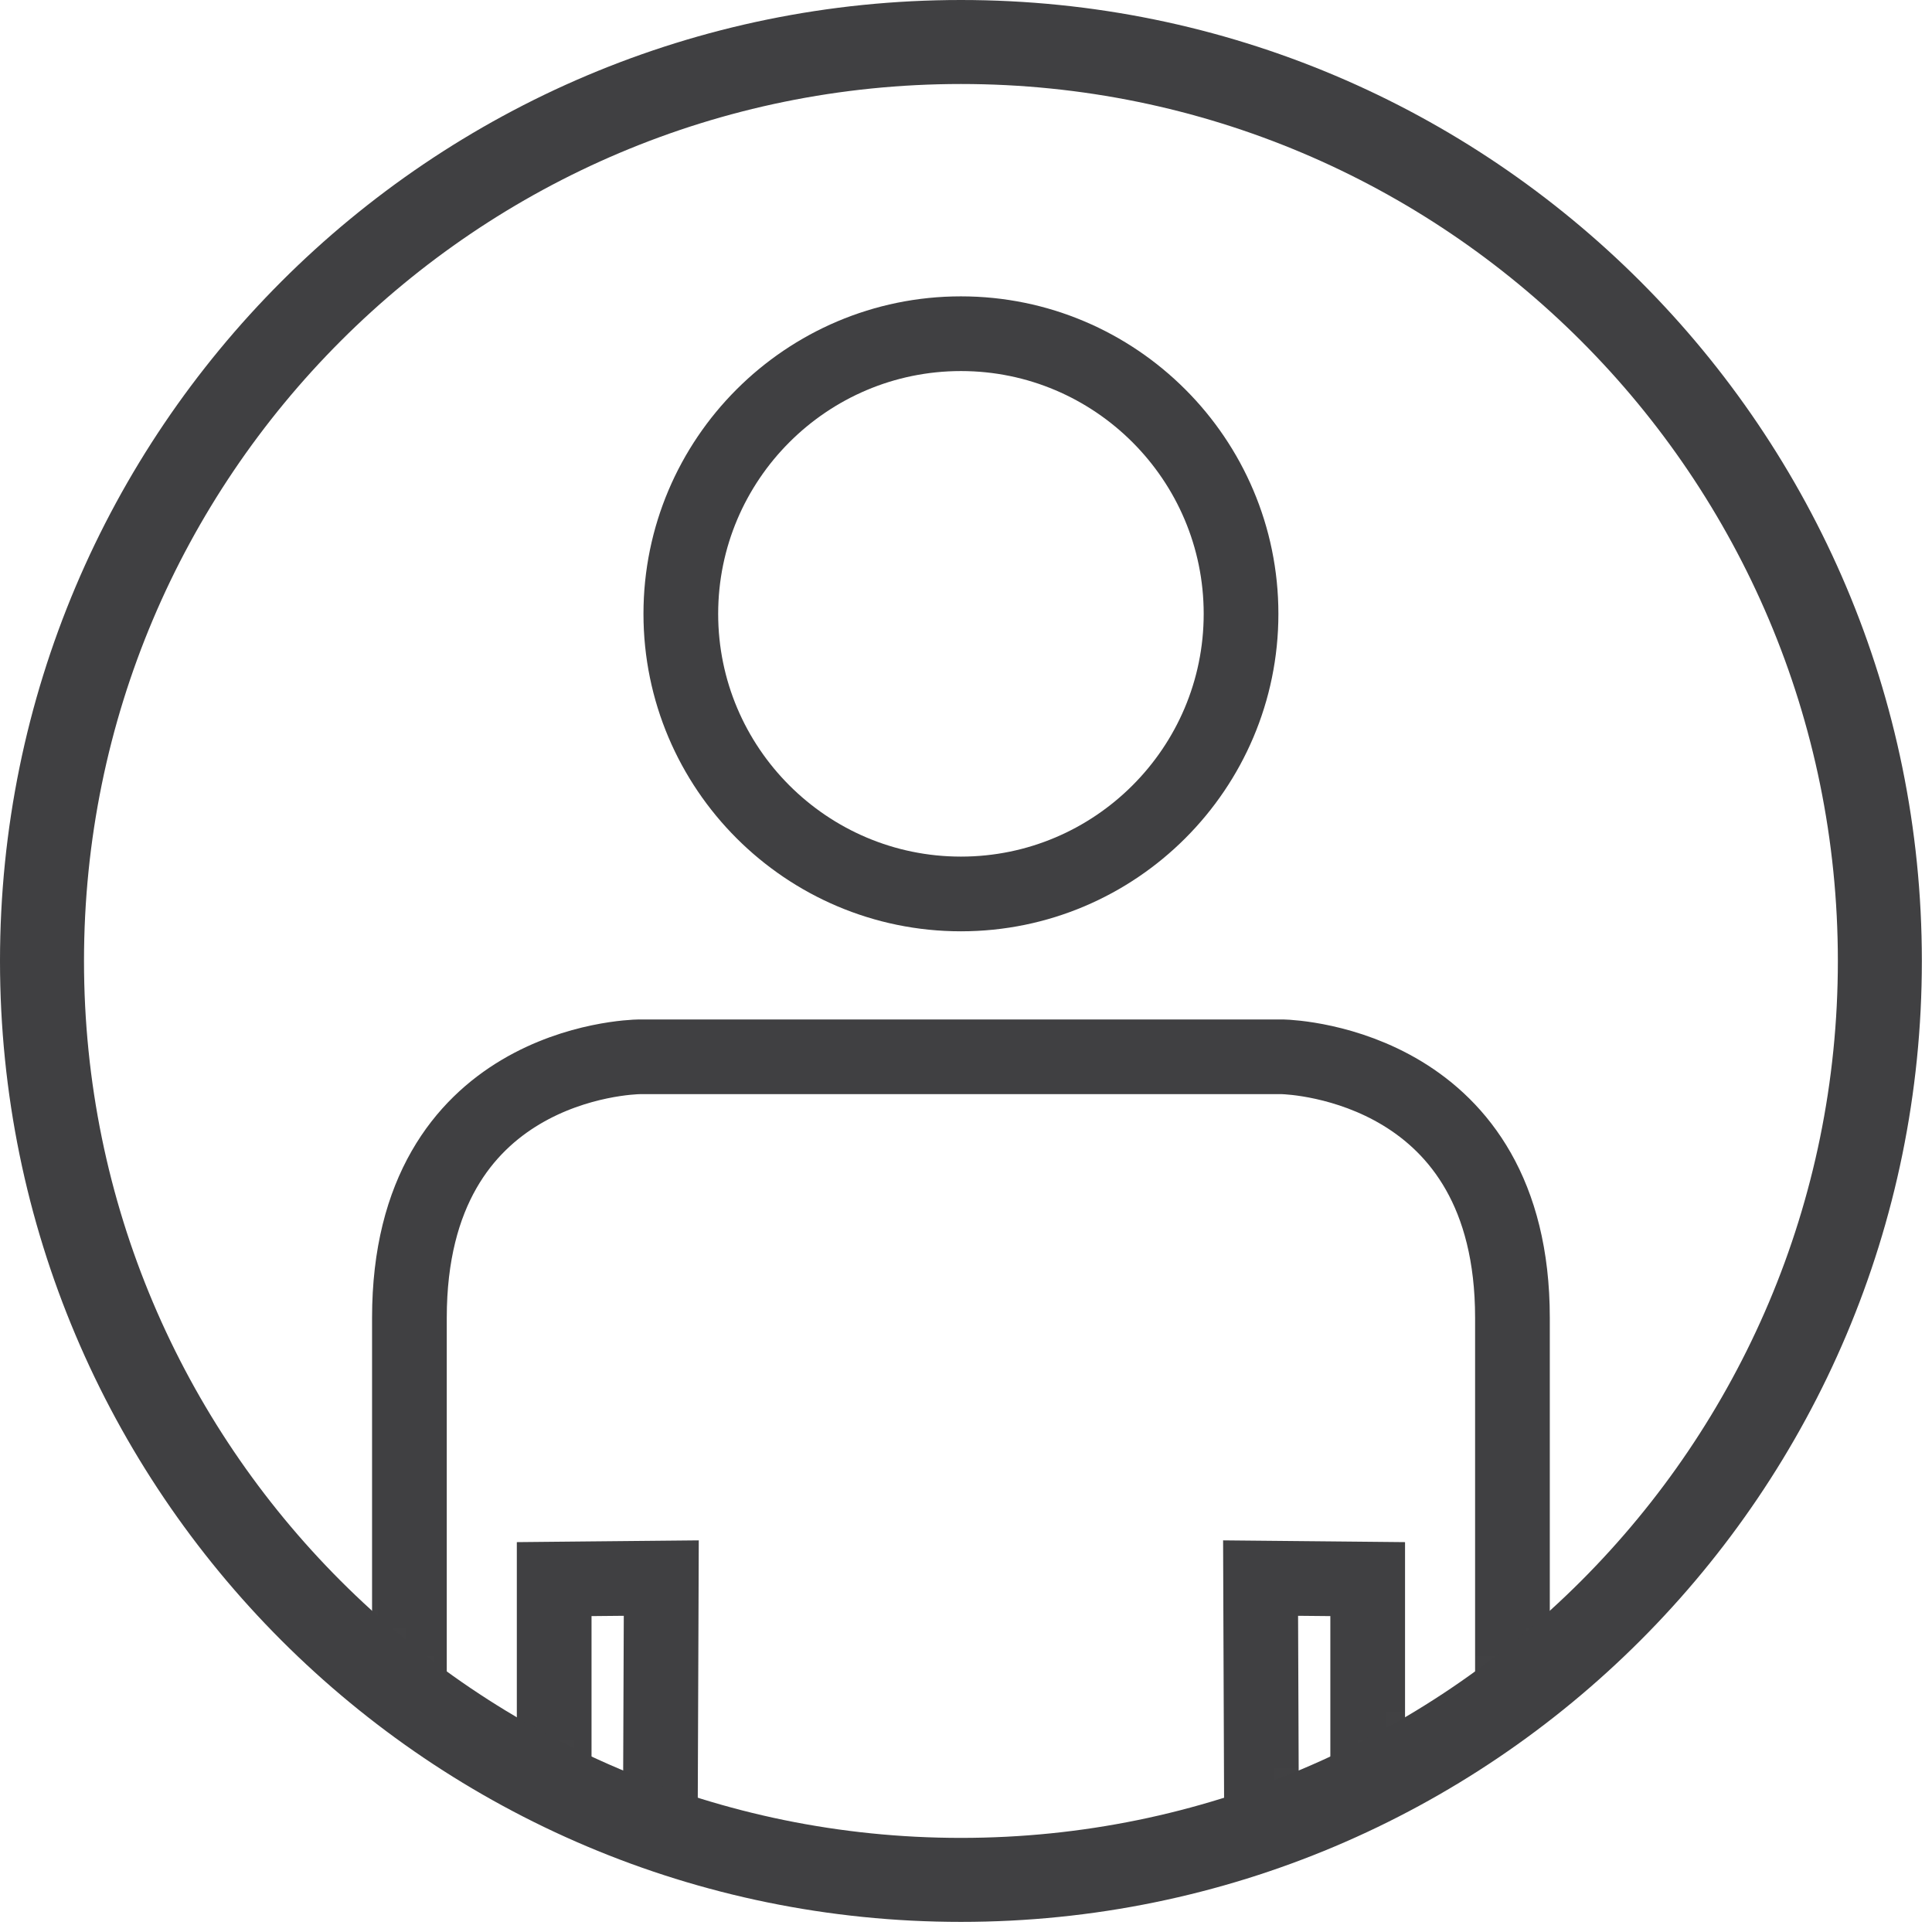 <?xml version="1.0" encoding="UTF-8"?>
<svg width="69px" height="69px" viewBox="0 0 69 69" version="1.1" xmlns="http://www.w3.org/2000/svg" xmlns:xlink="http://www.w3.org/1999/xlink">
    <title>Group 10</title>
    <defs>
        <path d="M0.5,33.68 C0.5,51.806 15.194,66.5 33.32,66.5 L33.32,66.5 C51.445,66.5 66.139,51.806 66.139,33.68 L66.139,33.68 C66.139,15.555 51.445,0.861 33.32,0.861 L33.32,0.861 C15.194,0.861 0.5,15.555 0.5,33.68 L0.5,33.68 Z" id="path-1"></path>
        <path d="M0.5,33.68 C0.5,51.806 15.194,66.5 33.32,66.5 L33.32,66.5 C51.445,66.5 66.139,51.806 66.139,33.68 L66.139,33.68 C66.139,15.555 51.445,0.861 33.32,0.861 L33.32,0.861 C15.194,0.861 0.5,15.555 0.5,33.68 L0.5,33.68 Z" id="path-3"></path>
    </defs>
    <g id="Page-1" stroke="none" stroke-width="1" fill="none" fill-rule="evenodd">
        <g id="Desktop-Template-Copy-9" transform="translate(-568, -2050)">
            <g id="Group-10" transform="translate(569, 2050)">
                <g id="Group-7" transform="translate(0, 0.639)">
                    <g id="Group-3">
                        <mask id="mask-2" fill="white">
                            <use xlink:href="#path-1"></use>
                        </mask>
                        <g id="Clip-2"></g>
                        <path d="M33.319,31.288 C38.835,31.288 43.323,26.8 43.323,21.284 C43.323,15.767 38.835,11.279 33.319,11.279 C27.803,11.279 23.315,15.767 23.315,21.284 C23.315,26.8 27.803,31.288 33.319,31.288 Z" id="Stroke-1" stroke="#404042" stroke-width="2.668" mask="url(#mask-2)"></path>
                    </g>
                    <g id="Group-6">
                        <mask id="mask-4" fill="white">
                            <use xlink:href="#path-3"></use>
                        </mask>
                        <g id="Clip-5"></g>
                        <path d="M44.81,37.104 C45.268,37.117 53.016,37.475 53.016,46.424 L53.016,75.608 L53.016,82.788 C53.016,84.868 52.57,85.514 52.378,85.696 C52.182,85.881 51.906,85.899 51.399,85.87 C51.212,85.86 51.076,85.853 50.961,85.855 C50.29,85.863 49.986,85.621 49.815,85.439 C49.135,84.714 49.089,83.152 49.126,82.663 L49.236,81.227 C48.773,81.226 48.309,81.224 47.846,81.222 L47.846,75.608 L47.846,57.079 L47.846,55.758 L46.525,55.745 L45.373,55.734 L44.021,55.721 L44.026,57.073 L44.137,85.539 L42.634,141.244 C42.622,141.653 42.402,143.608 39.238,143.608 C35.937,143.608 35.842,141.518 35.842,141.28 L35.842,85.534 L35.842,84.2 L34.508,84.2 L33.319,84.2 L32.13,84.2 L30.796,84.2 L30.796,85.534 L30.796,141.28 C30.785,141.653 30.565,143.608 27.4,143.608 C24.099,143.608 24.004,141.518 24.004,141.28 L22.501,85.498 L22.612,57.073 L22.617,55.721 L21.265,55.734 L20.113,55.745 L18.792,55.758 L18.792,57.079 L18.792,75.608 L18.792,81.222 L17.391,81.222 L17.512,82.667 C17.549,83.152 17.503,84.714 16.823,85.439 C16.652,85.621 16.348,85.863 15.677,85.855 C15.562,85.853 15.426,85.86 15.275,85.868 C14.732,85.899 14.456,85.881 14.26,85.696 C14.068,85.514 13.622,84.868 13.622,82.788 L13.622,75.608 L13.622,46.424 C13.622,37.338 21.498,37.109 21.833,37.104 L33.319,37.104 L44.81,37.104 Z" id="Stroke-4" stroke="#404042" stroke-width="2.668" mask="url(#mask-4)"></path>
                    </g>
                </g>
                <path d="M33.319,67.139 C51.445,67.139 66.138,52.445 66.138,34.32 C66.138,16.194 51.445,1.5 33.319,1.5 C15.193,1.5 0.5,16.194 0.5,34.32 C0.5,52.445 15.193,67.139 33.319,67.139 Z" id="Stroke-8" stroke="#404042" stroke-width="3"></path>
            </g>
        </g>
    </g>
</svg>